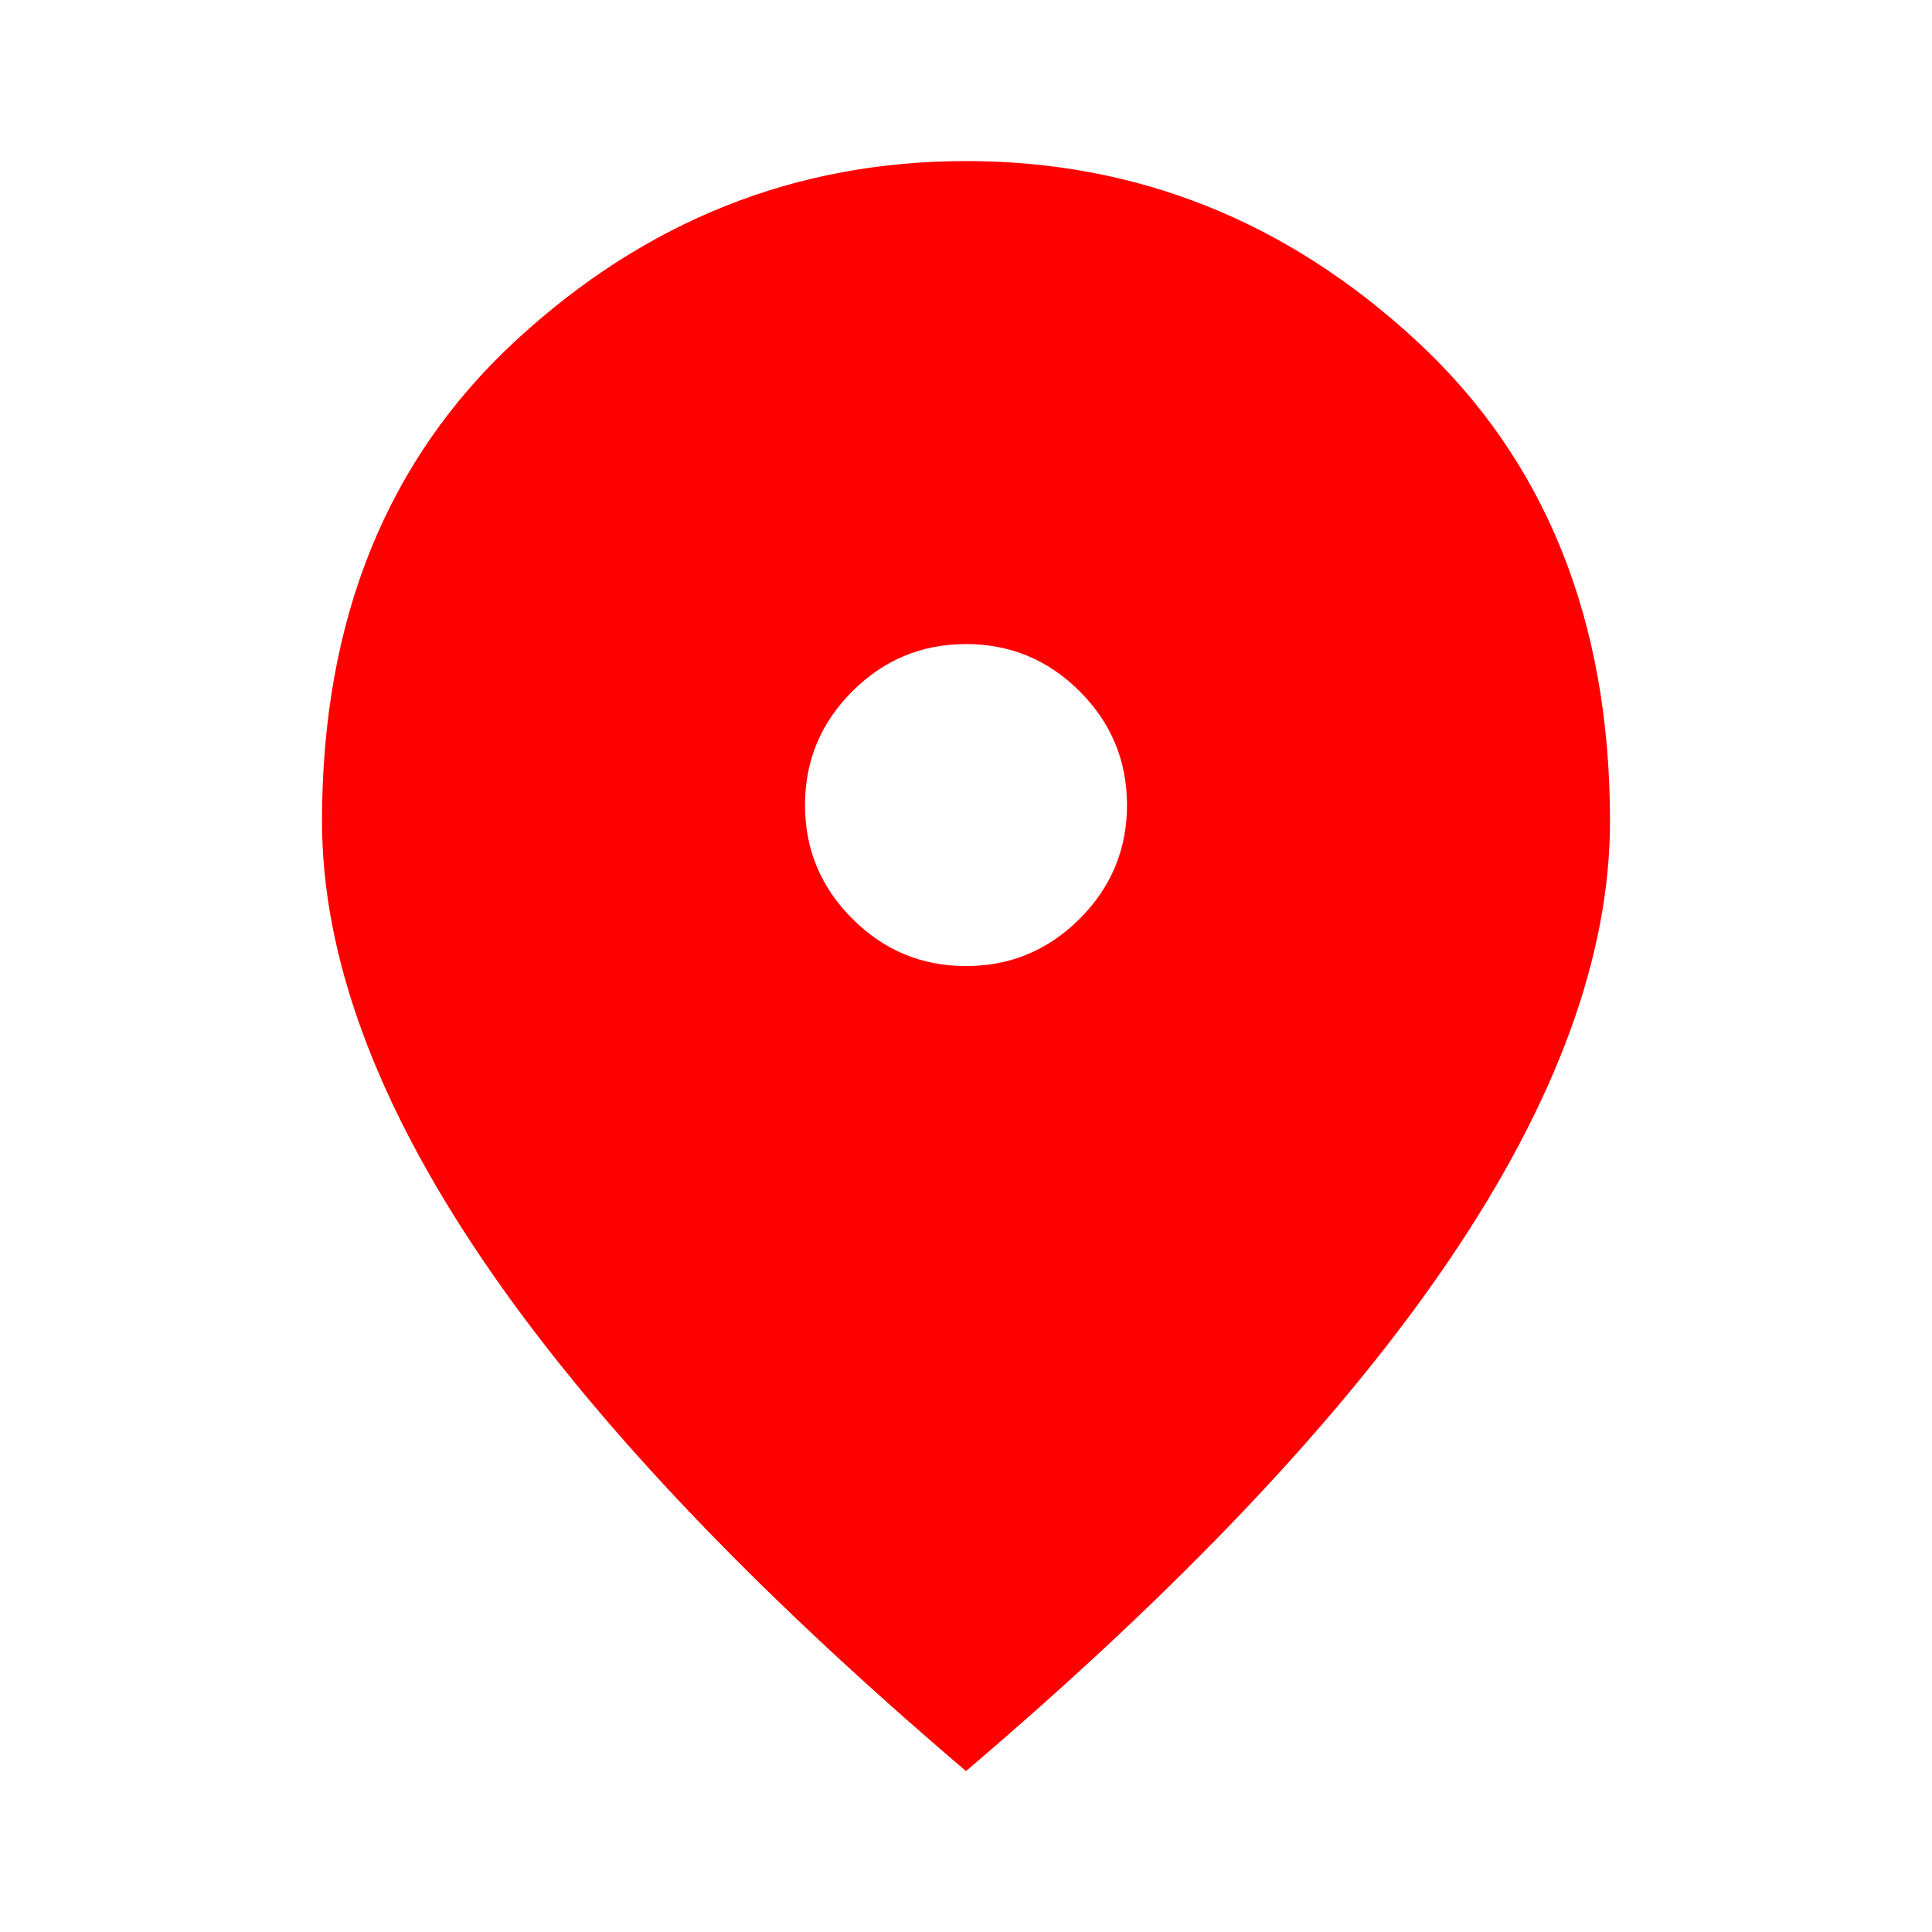<svg width="30" height="30" viewBox="0 0 30 30" fill="none" xmlns="http://www.w3.org/2000/svg">
<mask id="mask0_293_71085" style="mask-type:alpha" maskUnits="userSpaceOnUse" x="0" y="0" width="30" height="30">
<rect width="30" height="30" fill="#D9D9D9"/>
</mask>
<g mask="url(#mask0_293_71085)">
<path d="M15 15.001C15.688 15.001 16.276 14.756 16.766 14.266C17.255 13.777 17.5 13.188 17.5 12.501C17.5 11.813 17.255 11.225 16.766 10.735C16.276 10.246 15.688 10.001 15 10.001C14.312 10.001 13.724 10.246 13.235 10.735C12.745 11.225 12.5 11.813 12.5 12.501C12.5 13.188 12.745 13.777 13.235 14.266C13.724 14.756 14.312 15.001 15 15.001ZM15 27.501C11.646 24.647 9.141 21.996 7.485 19.547C5.828 17.1 5 14.834 5 12.751C5 9.626 6.005 7.136 8.016 5.282C10.026 3.428 12.354 2.501 15 2.501C17.646 2.501 19.974 3.428 21.984 5.282C23.995 7.136 25 9.626 25 12.751C25 14.834 24.172 17.1 22.516 19.547C20.86 21.996 18.354 24.647 15 27.501Z" fill="#FF0000"/>
</g>
</svg>
